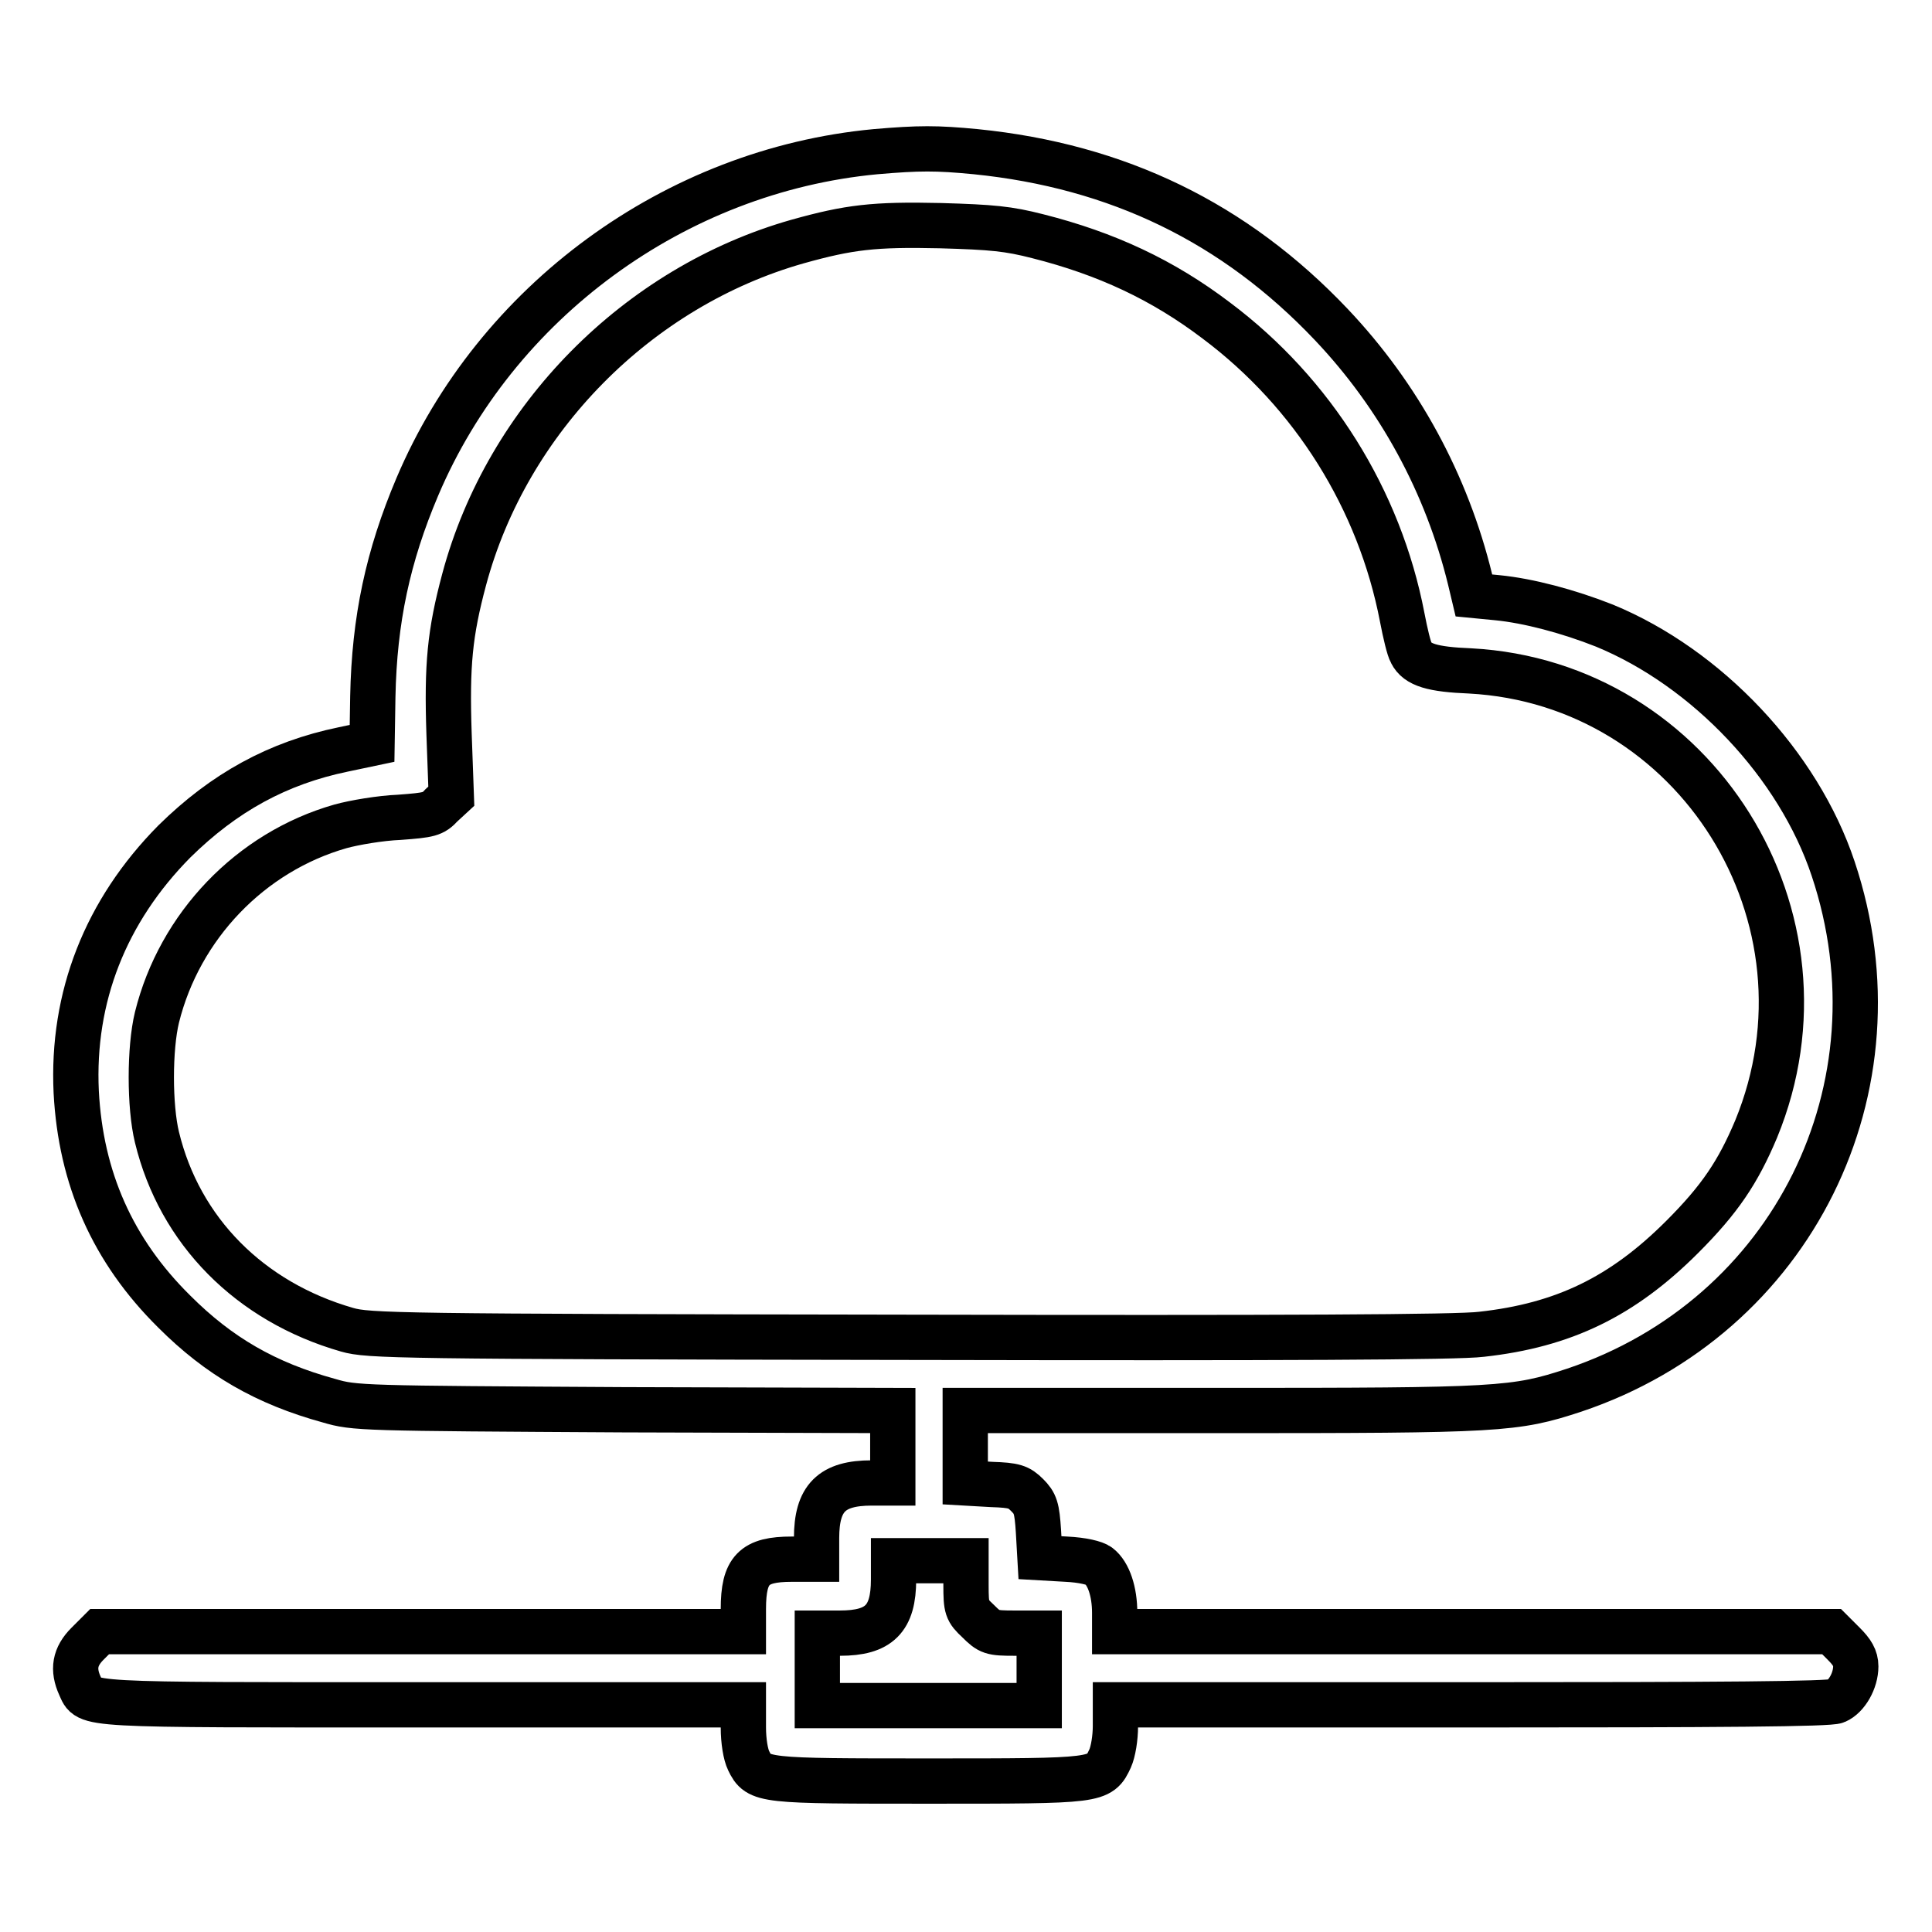 <?xml version="1.0" encoding="utf-8"?>
<!-- Svg Vector Icons : http://www.onlinewebfonts.com/icon -->
<!DOCTYPE svg PUBLIC "-//W3C//DTD SVG 1.1//EN" "http://www.w3.org/Graphics/SVG/1.1/DTD/svg11.dtd">
<svg version="1.1" xmlns="http://www.w3.org/2000/svg" xmlns:xlink="http://www.w3.org/1999/xlink" x="0px" y="0px" viewBox="0 0 256 256" enable-background="new 0 0 256 256" xml:space="preserve">
<g><g><g><path stroke-width="6" fill-opacity="0" stroke="#000000"  d="M116,20.1c-26.6,2.5-50.3,19.9-60.7,44.4c-3.9,9.2-5.7,17.6-5.9,27.8l-0.1,6.2l-3.8,0.8c-8.7,1.8-15.8,5.7-22.4,12.2c-9.1,9.2-13.6,20.6-13,33.2c0.6,11.4,4.8,21,13,29.1c5.9,5.9,12.1,9.5,20.5,11.8c3.4,1,4.2,1,39.1,1.2l35.6,0.1v4.8v4.8h-2.8c-5.3,0-7.3,2-7.3,7.3v2.8h-3.3c-5,0-6.4,1.4-6.4,6.6v3H55.8H13.2l-1.6,1.6c-1.7,1.7-2,3.4-1,5.6c1.2,2.6-0.6,2.5,45.5,2.5h42.4v3c0,1.8,0.3,3.6,0.7,4.4c1.3,2.7,1.8,2.7,24,2.7c22.4,0,22.5,0,23.9-3c0.4-0.9,0.7-2.7,0.7-4.3v-2.8h47.2c33,0,47.5-0.1,48.3-0.5c1.4-0.6,2.6-2.7,2.6-4.6c0-1.1-0.5-1.9-1.6-3l-1.6-1.6h-47.5h-47.5v-2.5c0-2.8-0.8-5.2-2.1-6.2c-0.5-0.4-2.2-0.8-4.3-0.9l-3.5-0.2l-0.2-3.5c-0.2-3.1-0.4-3.7-1.5-4.8c-1.1-1.1-1.7-1.3-4.7-1.4l-3.5-0.2v-4.8v-4.8h33.8c37.1,0,39-0.1,46.9-2.7c28.9-9.7,44-40.1,34.3-69.1c-4.6-13.8-16.7-26.6-30.3-32.2c-4.8-1.9-10.1-3.3-14.2-3.7l-3.1-0.3l-0.5-2.1c-3.1-12.7-9.4-24.3-18.4-33.8c-12.8-13.5-28.3-21-47.1-22.9C124.1,19.6,121.8,19.6,116,20.1z M137.5,31.3c9.1,2.3,16.6,5.8,23.7,11.2c12.8,9.6,21.6,23.7,24.6,39.3c0.4,2.1,0.9,4.2,1.2,4.7c0.8,1.6,2.8,2.2,7.8,2.4c29.9,1.6,49.4,32.7,37.9,60.7c-2.4,5.7-4.8,9.3-9.8,14.3c-7.9,7.9-15.7,11.7-26.6,12.9c-3.1,0.4-26.2,0.5-75.9,0.4c-67.9-0.1-71.6-0.2-74.4-1c-12.9-3.7-22.2-13.1-25.2-25.5c-1-4.1-1-11.8,0-15.9c3-12.1,12.4-21.9,24.3-25.3c1.8-0.5,5.3-1.1,7.8-1.2c4-0.3,4.5-0.4,5.6-1.6l1.3-1.2l-0.3-8.3c-0.3-9.1,0.1-13.3,2-20.4c5.7-21.3,23-38.8,44.2-44.8c6.8-1.9,10.1-2.3,18.9-2.1C131.5,30.1,133.6,30.3,137.5,31.3z M128,210c0,3.1,0.1,3.4,1.6,4.8c1.5,1.5,1.8,1.6,4.8,1.6h3.3v4.8v4.8H123h-14.7v-4.8v-4.8h3c5.2,0,7.1-1.9,7.1-7.1v-2.5h4.8h4.8L128,210L128,210z"/></g></g></g>
</svg>